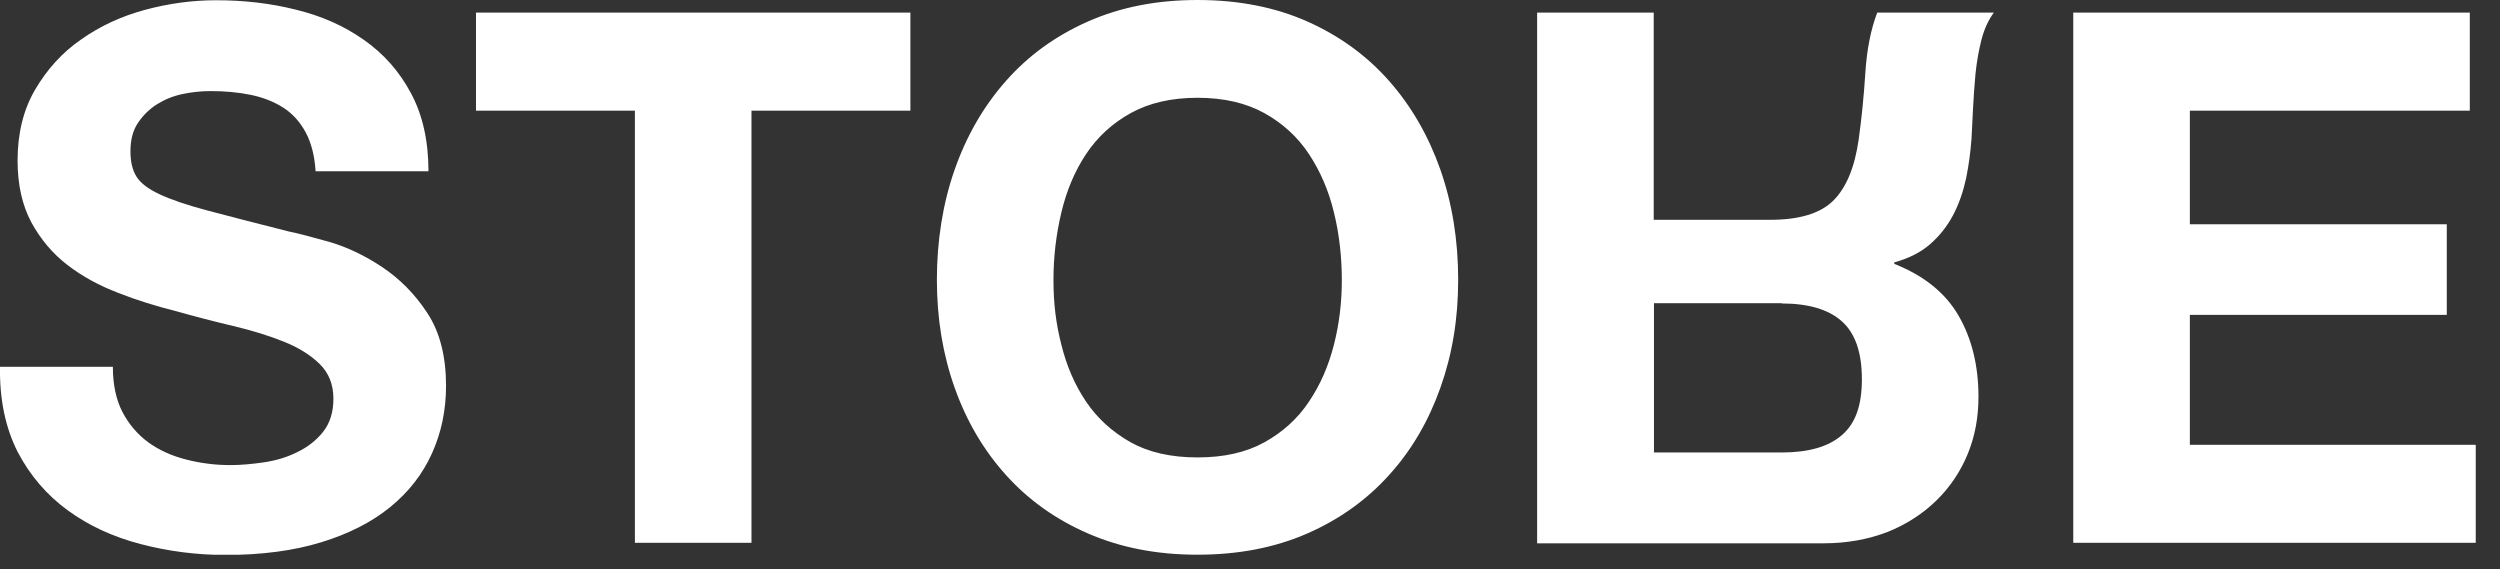 <svg width="101" height="23" viewBox="0 0 101 23" fill="none" xmlns="http://www.w3.org/2000/svg">
<rect x="0" y="0" width="101" height="23" fill="#333333" stroke="none"/>
<g clip-path="url(#clip0_5_169)">
<path d="M99.78 0.51V4.47H88.47V9.06H98.85V12.72H88.47V17.97H100.02V21.93H83.76V0.51H99.78ZM38.57 6.85C39.05 5.48 39.74 4.29 40.64 3.27C41.54 2.25 42.64 1.45 43.95 0.87C45.26 0.29 46.73 0 48.38 0C50.03 0 51.52 0.29 52.82 0.87C54.12 1.45 55.22 2.25 56.12 3.27C57.02 4.29 57.71 5.49 58.19 6.85C58.67 8.22 58.91 9.7 58.91 11.3C58.91 12.9 58.67 14.32 58.19 15.67C57.71 17.02 57.02 18.2 56.12 19.19C55.22 20.19 54.12 20.98 52.82 21.55C51.52 22.12 50.04 22.41 48.38 22.41C46.72 22.41 45.26 22.12 43.95 21.55C42.64 20.98 41.54 20.19 40.64 19.19C39.74 18.19 39.05 17.02 38.57 15.67C38.09 14.32 37.85 12.87 37.85 11.3C37.85 9.73 38.09 8.21 38.57 6.85ZM42.88 13.93C43.09 14.78 43.42 15.55 43.88 16.23C44.34 16.91 44.94 17.45 45.68 17.87C46.42 18.28 47.32 18.48 48.38 18.48C49.44 18.48 50.34 18.28 51.08 17.87C51.82 17.46 52.42 16.92 52.88 16.23C53.34 15.55 53.67 14.79 53.89 13.93C54.11 13.07 54.21 12.2 54.21 11.31C54.21 10.42 54.11 9.46 53.89 8.58C53.68 7.7 53.34 6.92 52.88 6.22C52.42 5.53 51.82 4.98 51.08 4.57C50.34 4.16 49.44 3.95 48.38 3.95C47.32 3.95 46.42 4.16 45.68 4.57C44.94 4.98 44.34 5.53 43.88 6.22C43.42 6.91 43.09 7.7 42.88 8.58C42.67 9.46 42.56 10.37 42.56 11.31C42.56 12.25 42.66 13.08 42.88 13.93ZM19.23 4.47V0.51H36.78V4.47H30.36V21.93H25.65V4.47H19.23ZM4.95 16.65C5.21 17.15 5.56 17.55 5.99 17.87C6.42 18.18 6.92 18.41 7.5 18.56C8.08 18.71 8.68 18.79 9.3 18.79C9.72 18.79 10.17 18.75 10.65 18.68C11.13 18.61 11.58 18.48 12 18.27C12.42 18.07 12.77 17.8 13.05 17.45C13.33 17.1 13.47 16.65 13.47 16.11C13.47 15.53 13.28 15.06 12.91 14.7C12.54 14.34 12.06 14.04 11.46 13.8C10.86 13.56 10.18 13.35 9.42 13.17C8.66 12.99 7.89 12.79 7.11 12.57C6.31 12.37 5.53 12.13 4.77 11.83C4.01 11.54 3.33 11.17 2.73 10.71C2.13 10.25 1.65 9.68 1.27 8.99C0.9 8.3 0.71 7.47 0.71 6.48C0.71 5.38 0.95 4.42 1.42 3.62C1.89 2.82 2.5 2.13 3.27 1.6C4.03 1.06 4.89 0.66 5.85 0.4C6.81 0.14 7.77 0.01 8.73 0.01C9.85 0.01 10.92 0.13 11.95 0.39C12.98 0.64 13.89 1.04 14.7 1.61C15.5 2.17 16.13 2.88 16.6 3.76C17.07 4.63 17.31 5.68 17.31 6.92H12.75C12.71 6.28 12.57 5.75 12.34 5.33C12.11 4.91 11.81 4.58 11.43 4.34C11.05 4.1 10.61 3.93 10.12 3.83C9.63 3.73 9.09 3.68 8.51 3.68C8.13 3.68 7.75 3.72 7.37 3.8C6.99 3.88 6.65 4.02 6.33 4.22C6.02 4.42 5.77 4.67 5.57 4.97C5.37 5.27 5.27 5.65 5.27 6.11C5.27 6.53 5.35 6.87 5.51 7.13C5.67 7.39 5.98 7.63 6.45 7.85C6.92 8.07 7.57 8.29 8.4 8.51C9.23 8.73 10.32 9.01 11.66 9.35C12.06 9.43 12.62 9.58 13.33 9.78C14.04 9.99 14.75 10.33 15.44 10.79C16.13 11.25 16.75 11.86 17.26 12.64C17.77 13.41 18.02 14.4 18.02 15.59C18.02 16.57 17.83 17.48 17.45 18.32C17.07 19.16 16.51 19.88 15.76 20.49C15.01 21.1 14.08 21.57 12.97 21.91C11.86 22.25 10.57 22.42 9.11 22.42C7.93 22.42 6.79 22.27 5.68 21.98C4.57 21.69 3.59 21.24 2.74 20.62C1.89 20 1.21 19.21 0.71 18.25C0.22 17.28 -0.02 16.14 5.5783e-05 14.82H4.56C4.56 15.54 4.69 16.15 4.95 16.65Z" fill="white"/>
<path fill-rule="evenodd" clip-rule="evenodd" d="M73.66 21.95C74.62 21.95 75.48 21.79 76.26 21.49C77.03 21.18 77.69 20.75 78.24 20.21C78.79 19.67 79.21 19.04 79.5 18.33C79.79 17.62 79.93 16.86 79.93 16.03C79.93 14.77 79.66 13.68 79.13 12.76C78.6 11.84 77.74 11.14 76.53 10.66V10.6C77.11 10.44 77.59 10.2 77.97 9.87C78.35 9.54 78.66 9.15 78.9 8.7C79.14 8.25 79.31 7.75 79.43 7.21C79.54 6.67 79.61 6.13 79.65 5.59C79.67 5.25 79.69 4.85 79.71 4.39C79.729 3.949 79.767 3.499 79.805 3.04L79.81 2.98C79.86 2.5 79.94 2.04 80.05 1.61C80.16 1.18 80.33 0.81 80.55 0.51H75.84C75.58 1.19 75.42 2 75.36 2.94C75.3 3.88 75.21 4.78 75.09 5.64C74.93 6.76 74.59 7.58 74.07 8.1C73.55 8.62 72.7 8.88 71.52 8.88H66.81V0.51H62.1V21.95H73.65H73.66ZM71.98 12.26C73.06 12.26 73.87 12.5 74.41 12.98C74.95 13.46 75.22 14.24 75.22 15.32C75.22 16.4 74.95 17.12 74.41 17.58C73.87 18.05 73.06 18.28 71.98 18.28H66.82V12.25H71.98V12.26Z" fill="white"/>
</g>
<defs>
<clipPath id="clip0_5_169">
<rect width="100.02" height="22.41" fill="white"/>
</clipPath>
</defs>
</svg>
